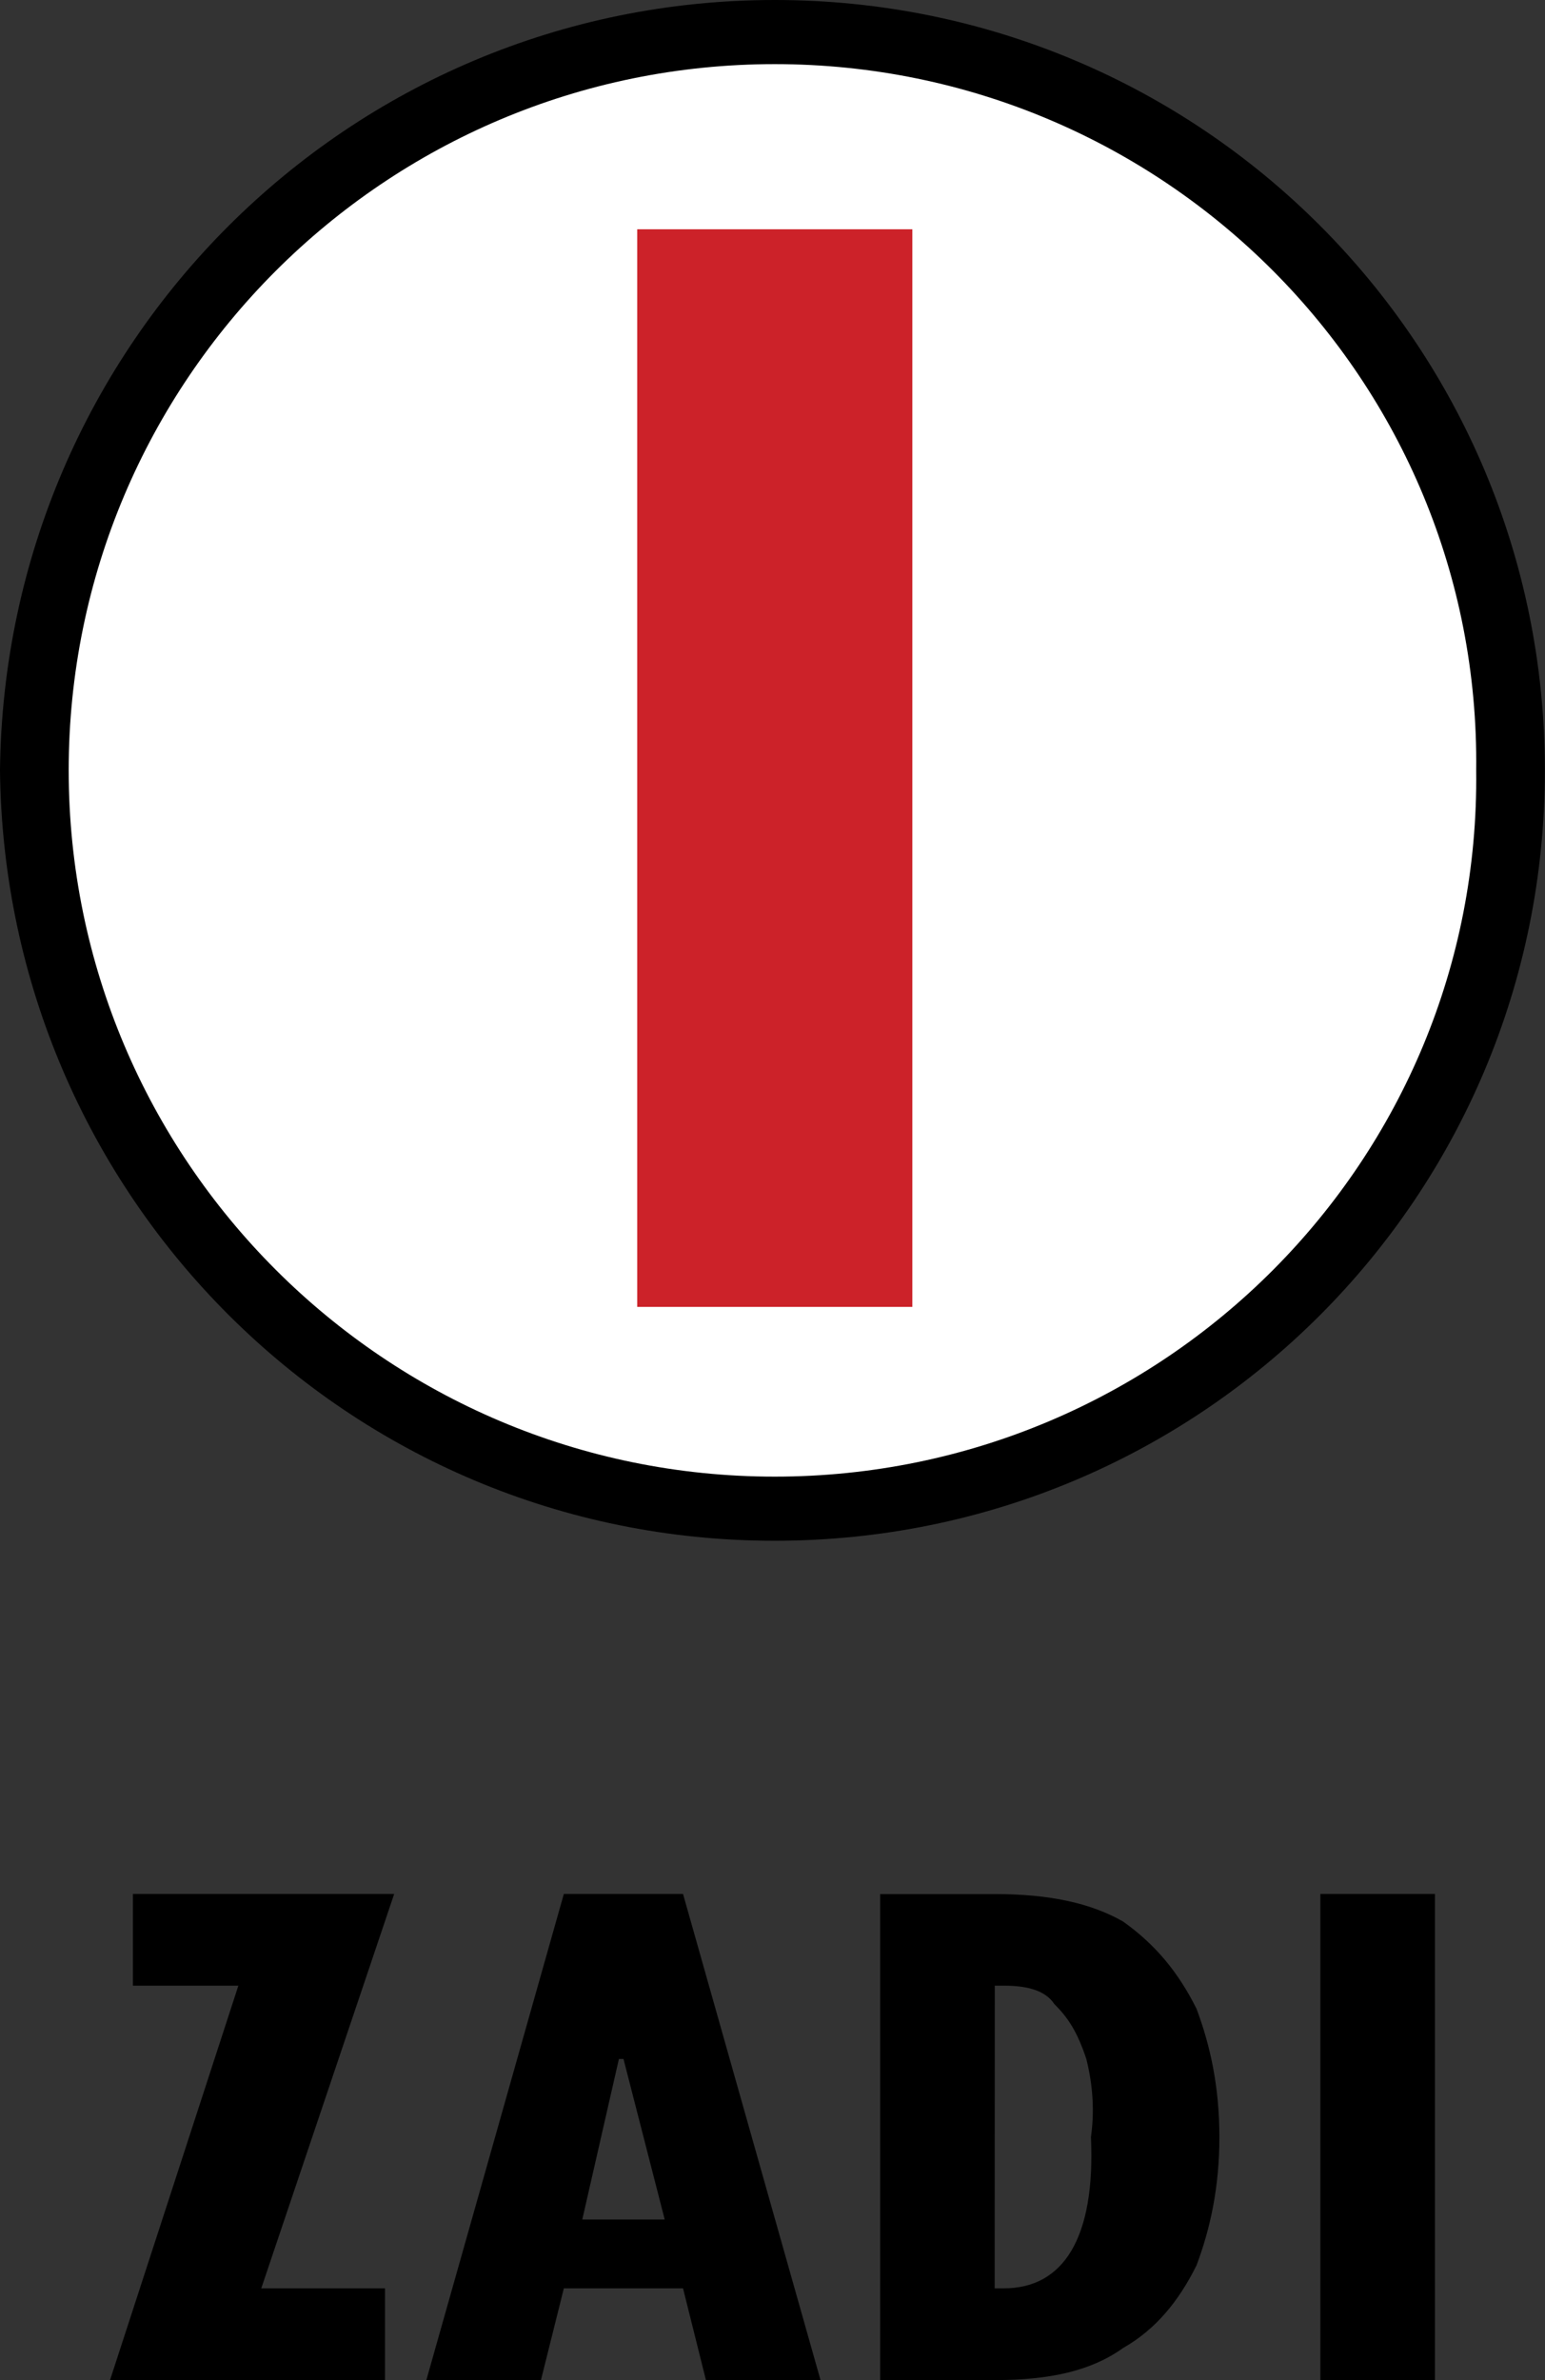 <?xml version="1.0" encoding="utf-8"?>
<!-- Generator: Adobe Illustrator 28.1.0, SVG Export Plug-In . SVG Version: 6.00 Build 0)  -->
<svg version="1.1" id="Layer_1" xmlns="http://www.w3.org/2000/svg" xmlns:xlink="http://www.w3.org/1999/xlink" x="0px" y="0px"
	 viewBox="0 0 1349.5 2078.3" style="enable-background:new 0 0 1349.5 2078.3;" xml:space="preserve">
<rect x="0" y="0" width="1349.5" height="2078.3" fill="#333333" stroke="none"/>
<style type="text/css">
	.st0{fill-rule:evenodd;clip-rule:evenodd;}
	.st1{fill-rule:evenodd;clip-rule:evenodd;fill:#FFFFFF;}
	.st2{fill-rule:evenodd;clip-rule:evenodd;fill:#CC2229;}
</style>
<g>
	<path class="st0" d="M0,672.7C4,300.3,304.3,0,676.7,0c372.4,0,672.7,300.3,672.7,672.7c0,372.4-300.3,672.7-672.7,672.7
		C304.3,1345.5,4,1045.1,0,672.7L0,672.7z"/>
	<path class="st1" d="M676.7,1289.4c340.4,0,616.7-276.3,612.7-616.7c4-340.4-272.3-616.7-612.7-616.7
		c-340.4,0-616.7,276.3-616.7,616.7C60.1,1013.1,336.4,1289.4,676.7,1289.4z"/>
	<path class="st2" d="M556.6,1141.2h240.3v-941H556.6V1141.2z"/>
	<path class="st0" d="M116.1,1733.9v-80.1h228.2l-116.1,344.4h108.1v80.1H96.1l112.1-344.4H116.1z M508.6,1938.1l32-140.2h4
		l36,140.2H508.6z M492.5,1653.8l-120.1,424.5h100.1l20-80.1h104.1l20,80.1h100.1l-120.1-424.5H492.5z M868.9,1733.9h8
		c20,0,36,4,44,16c12,12,20,24,28,48.1c4,16,8,40.1,4,68.1c4,88.1-24,132.1-76.1,132.1h-8L868.9,1733.9L868.9,1733.9L868.9,1733.9z
		 M768.8,2078.3h100.1c48.1,0,84.1-8,112.1-28c28-16,48.1-40,64.1-72.1c12-32,20-68.1,20-112.1s-8-80.1-20-112.1
		c-16-32-36-56.1-64.1-76.1c-28-16-64.1-24-112.1-24H768.8L768.8,2078.3L768.8,2078.3z M1153.3,1653.8h100.1v424.5h-100.1V1653.8z"
		/>
</g>
</svg>
